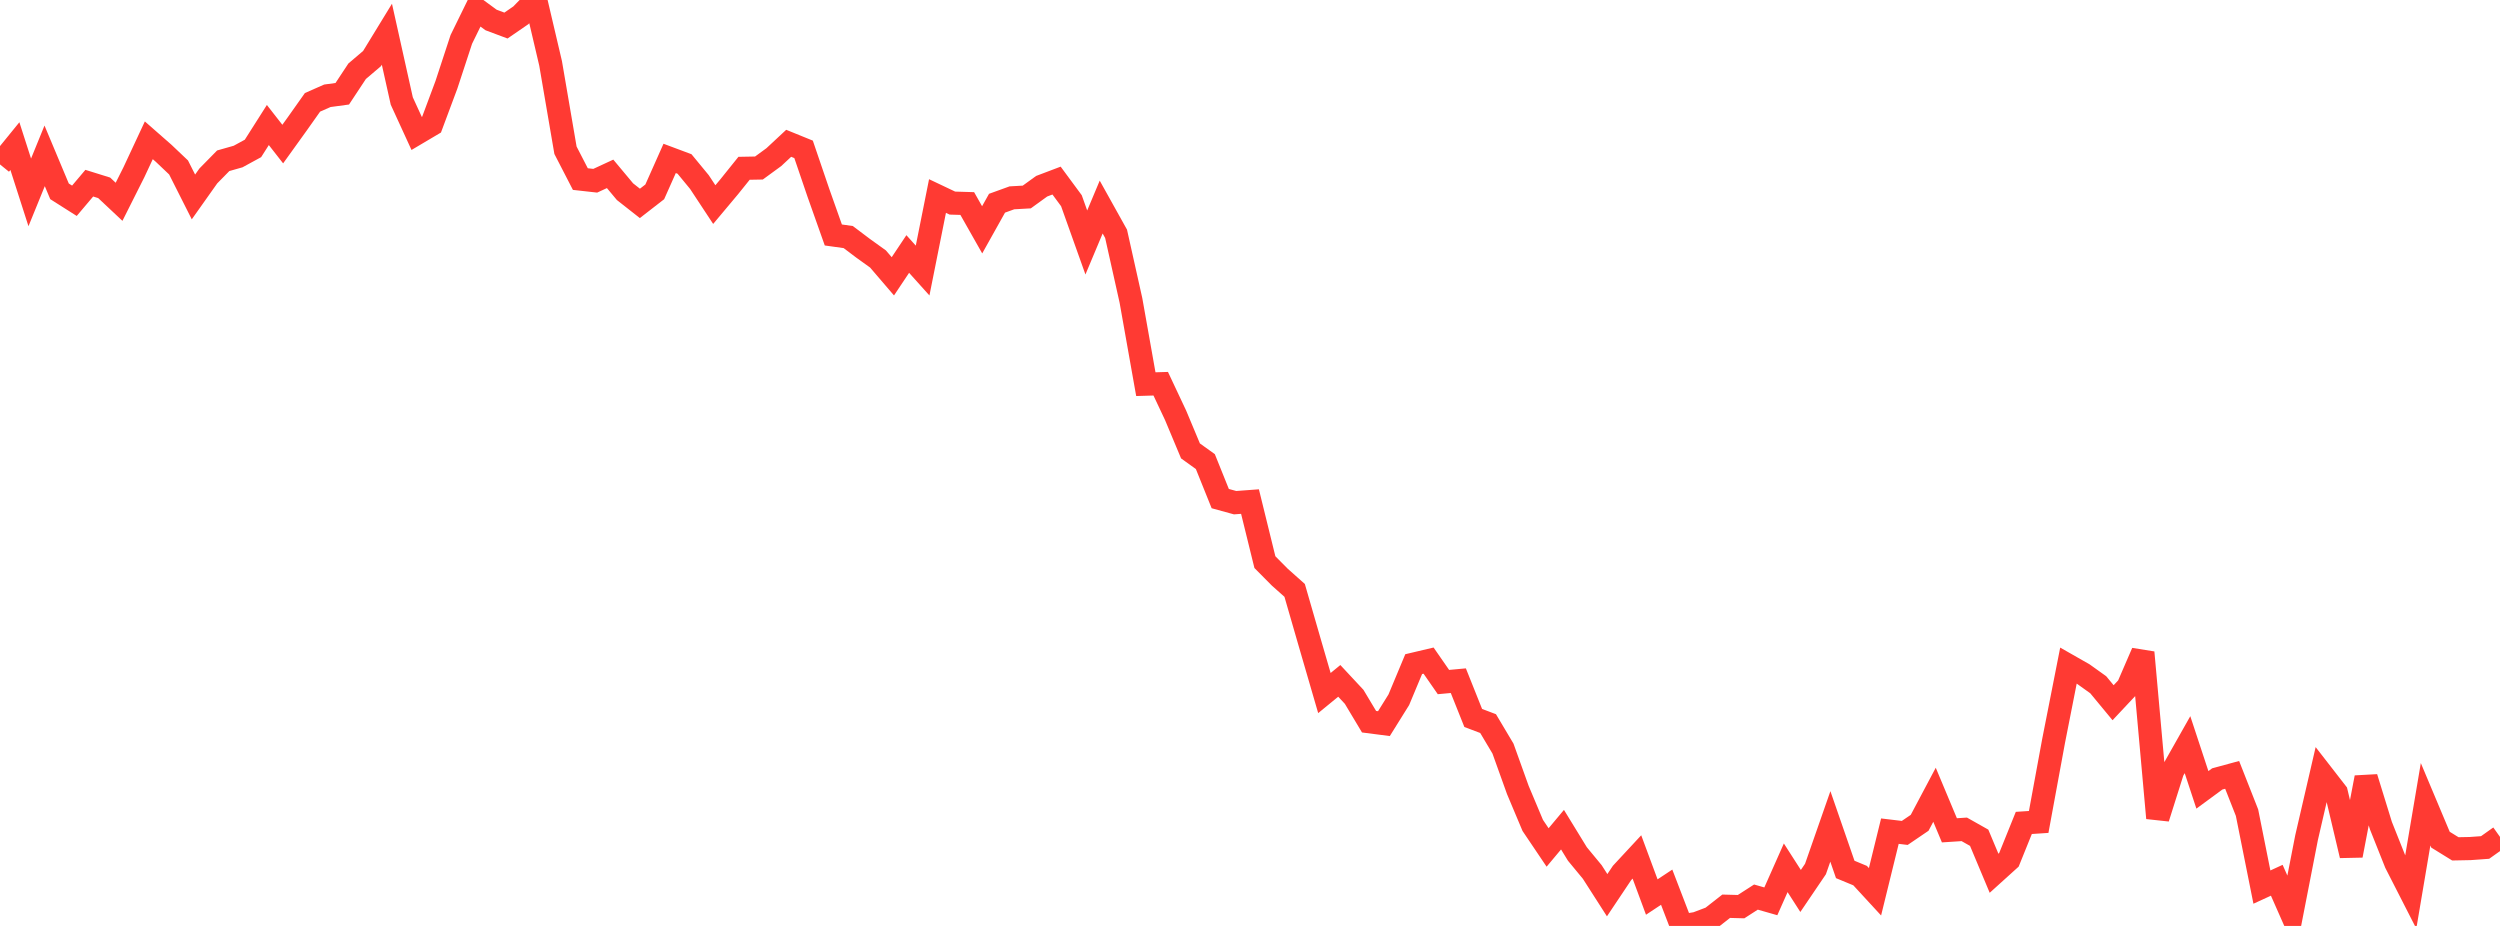 <?xml version="1.0" standalone="no"?>
<!DOCTYPE svg PUBLIC "-//W3C//DTD SVG 1.1//EN" "http://www.w3.org/Graphics/SVG/1.1/DTD/svg11.dtd">

<svg width="135" height="50" viewBox="0 0 135 50" preserveAspectRatio="none" 
  xmlns="http://www.w3.org/2000/svg"
  xmlns:xlink="http://www.w3.org/1999/xlink">


<polyline points="0.0, 8.879 0.804, 7.89 1.607, 10.389 2.411, 8.416 3.214, 10.332 4.018, 10.842 4.821, 9.892 5.625, 10.142 6.429, 10.897 7.232, 9.299 8.036, 7.576 8.839, 8.28 9.643, 9.043 10.446, 10.635 11.25, 9.5 12.054, 8.681 12.857, 8.453 13.661, 8.015 14.464, 6.751 15.268, 7.78 16.071, 6.663 16.875, 5.526 17.679, 5.172 18.482, 5.063 19.286, 3.846 20.089, 3.163 20.893, 1.848 21.696, 5.454 22.5, 7.207 23.304, 6.731 24.107, 4.578 24.911, 2.128 25.714, 0.489 26.518, 1.079 27.321, 1.38 28.125, 0.827 28.929, 0.0 29.732, 3.42 30.536, 8.113 31.339, 9.67 32.143, 9.76 32.946, 9.388 33.75, 10.351 34.554, 10.983 35.357, 10.36 36.161, 8.554 36.964, 8.854 37.768, 9.83 38.571, 11.048 39.375, 10.088 40.179, 9.088 40.982, 9.073 41.786, 8.486 42.589, 7.738 43.393, 8.065 44.196, 10.42 45.0, 12.689 45.804, 12.801 46.607, 13.407 47.411, 13.984 48.214, 14.921 49.018, 13.716 49.821, 14.61 50.625, 10.585 51.429, 10.967 52.232, 10.991 53.036, 12.41 53.839, 10.974 54.643, 10.683 55.446, 10.638 56.25, 10.056 57.054, 9.751 57.857, 10.839 58.661, 13.094 59.464, 11.181 60.268, 12.625 61.071, 16.222 61.875, 20.745 62.679, 20.721 63.482, 22.427 64.286, 24.349 65.089, 24.926 65.893, 26.924 66.696, 27.145 67.5, 27.085 68.304, 30.355 69.107, 31.165 69.911, 31.881 70.714, 34.661 71.518, 37.425 72.321, 36.767 73.125, 37.63 73.929, 38.972 74.732, 39.076 75.536, 37.786 76.339, 35.863 77.143, 35.673 77.946, 36.831 78.75, 36.757 79.554, 38.77 80.357, 39.074 81.161, 40.424 81.964, 42.661 82.768, 44.572 83.571, 45.763 84.375, 44.802 85.179, 46.114 85.982, 47.086 86.786, 48.341 87.589, 47.14 88.393, 46.274 89.196, 48.44 90.0, 47.908 90.804, 50.0 91.607, 49.869 92.411, 49.565 93.214, 48.937 94.018, 48.959 94.821, 48.442 95.625, 48.672 96.429, 46.861 97.232, 48.112 98.036, 46.926 98.839, 44.626 99.643, 46.95 100.446, 47.283 101.25, 48.156 102.054, 44.882 102.857, 44.978 103.661, 44.431 104.464, 42.917 105.268, 44.837 106.071, 44.785 106.875, 45.239 107.679, 47.156 108.482, 46.43 109.286, 44.438 110.089, 44.385 110.893, 40.017 111.696, 35.943 112.5, 36.401 113.304, 36.976 114.107, 37.947 114.911, 37.09 115.714, 35.233 116.518, 44.174 117.321, 41.635 118.125, 40.212 118.929, 42.652 119.732, 42.062 120.536, 41.843 121.339, 43.884 122.143, 47.903 122.946, 47.534 123.75, 49.356 124.554, 45.235 125.357, 41.765 126.161, 42.801 126.964, 46.194 127.768, 41.988 128.571, 44.588 129.375, 46.605 130.179, 48.179 130.982, 43.43 131.786, 45.342 132.589, 45.838 133.393, 45.822 134.196, 45.764 135.0, 45.193" fill="none" stroke="#ff3a33" stroke-width="1.25"/>

</svg>